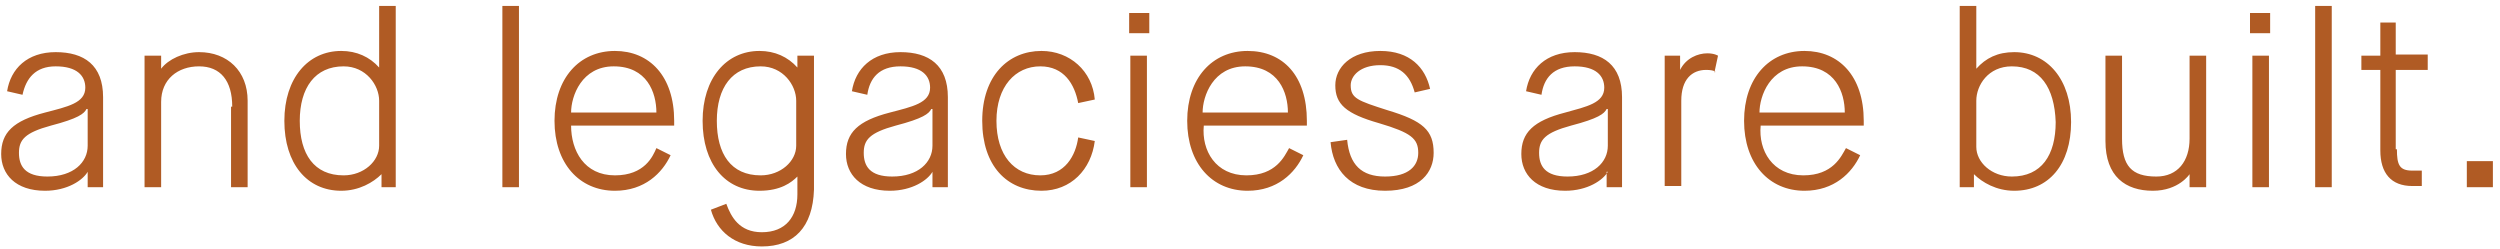 <svg
 xmlns="http://www.w3.org/2000/svg"
 xmlns:xlink="http://www.w3.org/1999/xlink"
 width="211px" height="21px">
<path fill-rule="evenodd"  fill="#b05b24"
 d="M208.2,15.8v-2.2h2.2v2.2H208.2z M202.3,12.6c0,1.3,0.2,1.8,1.3,1.8h0.8v1.3h-0.8c-1.8,0-2.7-1.1-2.7-3V5.9
	h-1.6V4.7h1.6V1.9h1.3v2.7h2.7v1.3h-2.7V12.6z M195.4,0.5h1.4v15.3h-1.4V0.5z M189.9,1.1h1.7v1.7h-1.7V1.1z M184.8,14.7L184.8,14.7
	c0,0-0.9,1.4-3.1,1.4c-2.3,0-4-1.2-4-4.2V4.7h1.4v7c0,2.3,0.8,3.2,2.9,3.2c1.8,0,2.8-1.3,2.8-3.2v-7h1.4v11.1h-1.4V14.7z M170,16.1
	c-1.5,0-2.7-0.7-3.4-1.4h0v1.1h-1.2V0.5h1.4v5.3h0c0.8-0.9,1.8-1.4,3.2-1.4c2.8,0,4.8,2.3,4.8,5.9S172.9,16.1,170,16.1z M169.8,5.6
	c-2,0-3,1.6-3,2.9v3.9c0,1.3,1.3,2.5,3,2.5c2.5,0,3.7-1.8,3.7-4.6C173.4,7.4,172.2,5.6,169.8,5.6z M152.2,14.8
	c2.5,0,3.2-1.6,3.6-2.3l1.2,0.6c-0.7,1.5-2.2,3-4.7,3c-3,0-5.1-2.3-5.1-5.9s2.1-5.9,5.1-5.9c2.9,0,5,2.1,5,5.9v0.4h-8.7
	C148.4,12.7,149.6,14.8,152.2,14.8z M155.7,9.5c0-1.7-0.8-3.9-3.6-3.9c-2.7,0-3.6,2.5-3.6,3.9H155.7z M144,5.9
	c-1.2,0-2.1,0.8-2.1,2.6v7.2h-1.4V4.7h1.3v1.2h0c0.5-1,1.5-1.4,2.3-1.4c0.6,0,0.9,0.2,0.9,0.2l-0.3,1.4C144.9,6.1,144.7,5.9,144,5.9
	z M135.7,14.5L135.7,14.5c-0.4,0.7-1.7,1.6-3.6,1.6c-2.5,0-3.7-1.4-3.7-3.1c0-1.8,1-2.8,3.7-3.5c1.8-0.5,3.3-0.8,3.3-2.1
	c0-1-0.7-1.8-2.5-1.8c-1.8,0-2.6,1-2.8,2.4l-1.3-0.3c0.3-1.9,1.7-3.3,4.1-3.3c2.4,0,4,1.1,4,3.8v7.6h-1.3V14.5z M135.6,9.2
	L135.6,9.2c-0.2,0.4-0.7,0.8-3,1.4c-2.2,0.6-2.7,1.2-2.7,2.3s0.5,2,2.4,2c2.2,0,3.4-1.2,3.4-2.6V9.2z M121,12.9
	c0,1.6-1.1,3.2-4.1,3.2c-3,0-4.4-1.8-4.6-4.1l1.4-0.2c0.2,2.1,1.2,3.1,3.2,3.1c2,0,2.8-0.9,2.8-2c0-1.2-0.6-1.7-3.3-2.5
	c-2.8-0.8-3.7-1.6-3.7-3.2c0-1.5,1.3-2.9,3.8-2.9c2.5,0,3.8,1.4,4.2,3.2l-1.3,0.3c-0.4-1.5-1.3-2.3-2.9-2.3c-1.7,0-2.5,0.9-2.5,1.7
	c0,1.1,0.6,1.3,3.1,2.1C120.1,10.2,121,11,121,12.9z M105.2,14.8c2.5,0,3.2-1.6,3.6-2.3l1.2,0.6c-0.7,1.5-2.2,3-4.7,3
	c-3,0-5.1-2.3-5.1-5.9s2.1-5.9,5.1-5.9s5,2.1,5,5.9v0.4h-8.7C101.4,12.7,102.6,14.8,105.2,14.8z M108.7,9.5c0-1.7-0.8-3.9-3.6-3.9
	c-2.7,0-3.6,2.5-3.6,3.9H108.7z M95.3,1.1H97v1.7h-1.7V1.1z M87.8,14.8c2.1,0,3-1.7,3.2-3.2l1.4,0.3c-0.3,2.4-2,4.2-4.5,4.2
	c-2.9,0-5-2.1-5-5.9s2.2-5.9,5-5.9c2.4,0,4.3,1.7,4.5,4.1L91,8.7c-0.3-1.6-1.2-3.1-3.2-3.1c-2.1,0-3.7,1.7-3.7,4.6
	S85.6,14.8,87.8,14.8z M64.3,20.8c-2.3,0-3.8-1.3-4.3-3.1l1.3-0.5c0.4,1.1,1.1,2.4,3,2.4c2,0,3-1.3,3-3.2v-1.5h0
	c-0.5,0.5-1.4,1.2-3.2,1.2c-2.9,0-4.8-2.3-4.8-5.9s2-5.9,4.8-5.9c1.3,0,2.4,0.5,3.2,1.4h0V4.7h1.4V16C68.6,19.2,67,20.8,64.3,20.8z
	 M67.2,8.5c0-1.3-1.1-2.9-3-2.9c-2.4,0-3.7,1.8-3.7,4.6c0,2.8,1.2,4.6,3.7,4.6c1.7,0,3-1.2,3-2.5V8.5z M51.9,14.8
	c2.5,0,3.2-1.6,3.5-2.3l1.2,0.6c-0.7,1.5-2.2,3-4.7,3c-3,0-5.1-2.3-5.1-5.9s2.1-5.9,5.1-5.9c2.9,0,5,2.1,5,5.9v0.4h-8.7
	C48.2,12.7,49.3,14.8,51.9,14.8z M55.4,9.5c0-1.7-0.8-3.9-3.6-3.9c-2.7,0-3.6,2.5-3.6,3.9H55.4z M42.4,0.5h1.4v15.3h-1.4V0.5z
	 M32.2,14.7L32.2,14.7c-0.7,0.7-1.9,1.4-3.4,1.4c-2.9,0-4.8-2.3-4.8-5.9s2-5.9,4.8-5.9c1.3,0,2.4,0.5,3.2,1.4h0V0.5h1.4v15.3h-1.2
	V14.7z M32,8.5c0-1.3-1.1-2.9-3-2.9c-2.4,0-3.7,1.8-3.7,4.6c0,2.8,1.2,4.6,3.7,4.6c1.7,0,3-1.2,3-2.5V8.5z M19.6,9
	c0-2.2-1-3.4-2.8-3.4c-1.8,0-3.2,1.1-3.2,3v7.2h-1.4V4.7h1.4v1.1h0c0.6-0.8,1.9-1.4,3.2-1.4c2.4,0,4.1,1.6,4.1,4.1v7.3h-1.4V9z
	 M7.4,14.5L7.4,14.5c-0.4,0.7-1.7,1.6-3.6,1.6c-2.5,0-3.7-1.4-3.7-3.1c0-1.8,1-2.8,3.7-3.5C5.7,9,7.2,8.7,7.2,7.4
	c0-1-0.7-1.8-2.5-1.8C3,5.6,2.2,6.6,1.9,8L0.6,7.7c0.3-1.9,1.7-3.3,4.1-3.3c2.4,0,4,1.1,4,3.8v7.6H7.4V14.5z M7.3,9.2L7.3,9.2
	c-0.2,0.4-0.7,0.8-3,1.4c-2.2,0.6-2.7,1.2-2.7,2.3s0.5,2,2.4,2c2.2,0,3.4-1.2,3.4-2.6V9.2z M96.8,15.8h-1.4V4.7h1.4V15.8z
	 M191.5,15.8h-1.4V4.7h1.4V15.8z M78.7,14.5L78.7,14.5c-0.4,0.7-1.7,1.6-3.6,1.6c-2.5,0-3.7-1.4-3.7-3.1c0-1.8,1-2.8,3.7-3.5
	C77,9,78.5,8.7,78.5,7.4c0-1-0.7-1.8-2.5-1.8c-1.8,0-2.6,1-2.8,2.4l-1.3-0.3c0.3-1.9,1.7-3.3,4.1-3.3c2.4,0,4,1.1,4,3.8v7.6h-1.3
	V14.5z M78.6,9.2L78.6,9.2c-0.2,0.4-0.7,0.8-3,1.4c-2.2,0.6-2.7,1.2-2.7,2.3s0.5,2,2.4,2c2.2,0,3.4-1.2,3.4-2.6V9.2z"/>
</svg>



